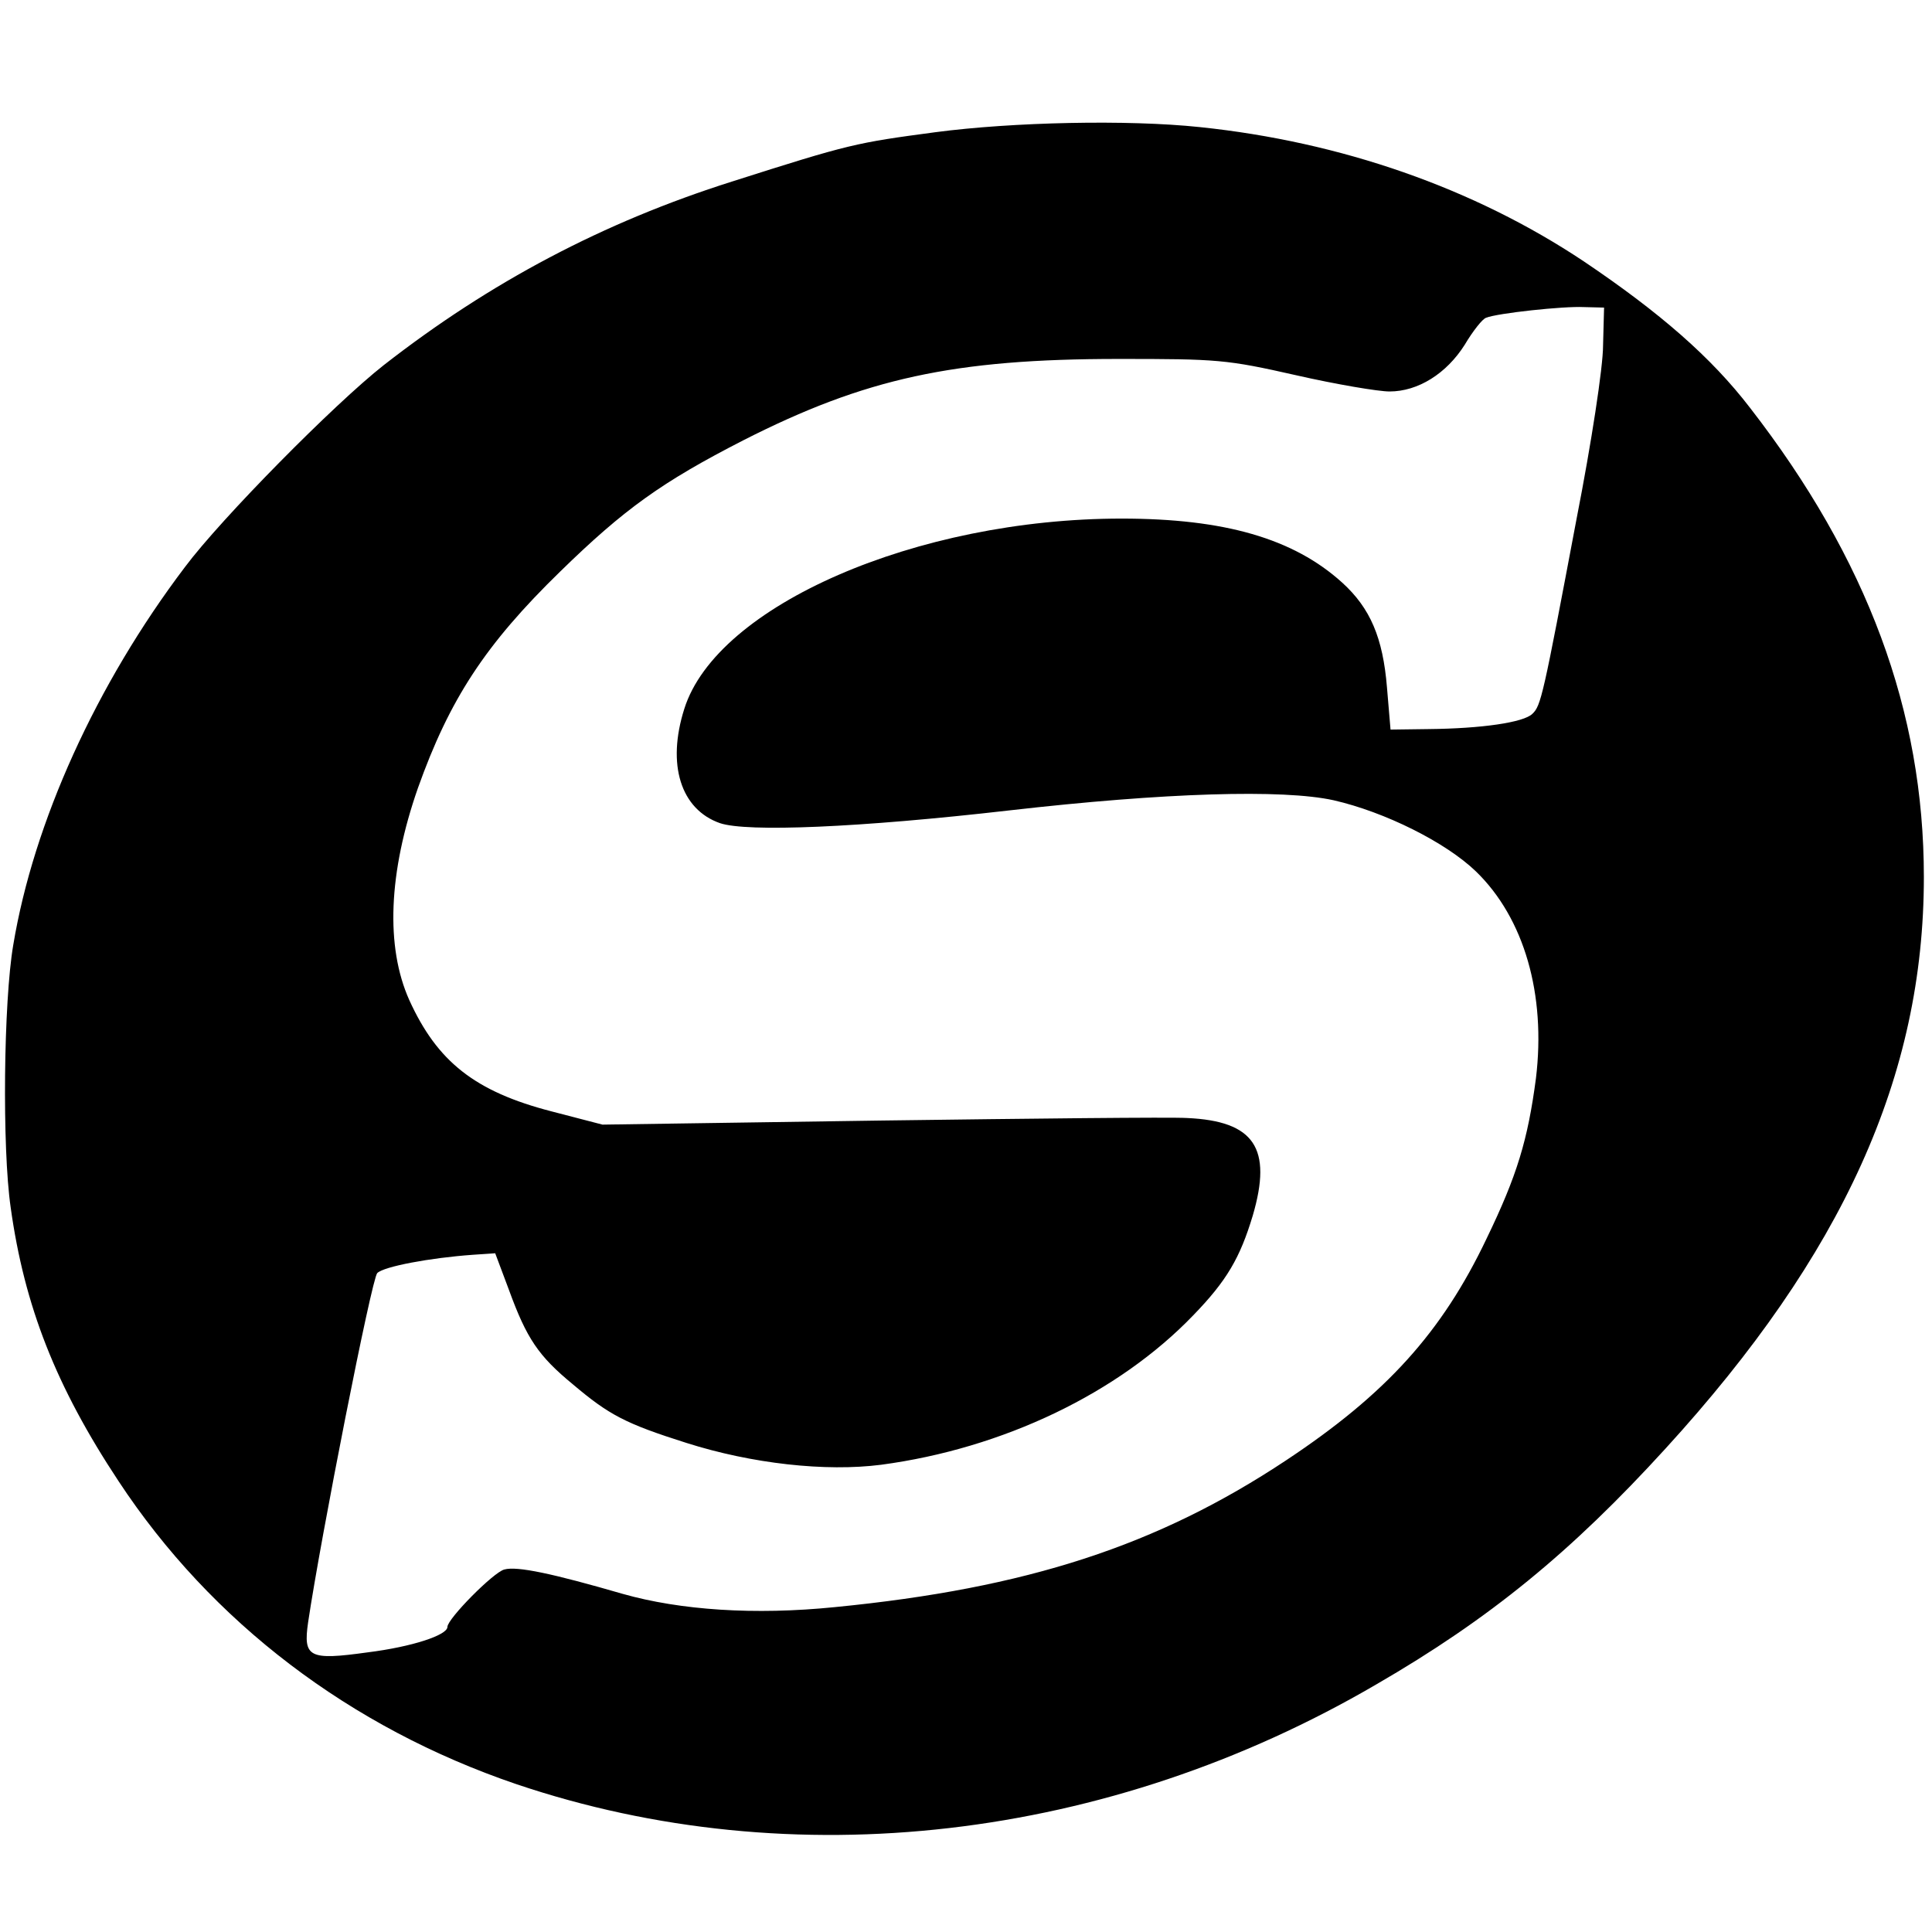 <?xml version="1.0" standalone="no"?>
<!DOCTYPE svg PUBLIC "-//W3C//DTD SVG 20010904//EN"
 "http://www.w3.org/TR/2001/REC-SVG-20010904/DTD/svg10.dtd">
<svg version="1.0" xmlns="http://www.w3.org/2000/svg"
 width="380pt" height="380pt" viewBox="0 0 380 380"
 preserveAspectRatio="xMidYMid meet">
<g transform="translate(0,380) scale(0.1,-0.1)"
fill="#000000" stroke="none">
<path d="M1840 3540 c-157 -21 -168 -23 -400 -97 -253 -80 -476 -198 -685
-361 -98 -77 -320 -302 -391 -397 -175 -231 -298 -503 -338 -744 -19 -111 -22
-399 -5 -516 27 -194 89 -352 212 -538 183 -278 456 -485 782 -596 544 -184
1165 -112 1692 196 223 129 384 261 569 464 349 382 508 733 508 1124 0 326
-111 625 -342 923 -76 99 -177 187 -327 288 -216 144 -477 235 -755 264 -142
15 -368 10 -520 -10z m1313 -420 c0 -42 -23 -192 -52 -340 -66 -350 -70 -368
-87 -384 -17 -17 -100 -29 -204 -30 l-75 -1 -7 83 c-8 98 -33 156 -88 206 -96
87 -232 126 -434 126 -403 0 -796 -171 -860 -374 -35 -110 -7 -198 70 -225 53
-18 273 -9 569 25 306 35 538 42 638 20 101 -23 221 -83 280 -140 95 -92 138
-242 118 -407 -16 -121 -37 -191 -97 -315 -88 -185 -198 -306 -394 -436 -253
-168 -510 -252 -888 -289 -158 -16 -304 -6 -417 26 -138 40 -208 55 -233 48
-21 -5 -112 -97 -112 -113 0 -16 -69 -39 -157 -50 -115 -16 -127 -10 -117 59
25 168 125 676 136 687 13 13 104 30 188 36 l44 3 27 -72 c35 -96 58 -130 126
-186 71 -60 103 -77 223 -115 129 -41 274 -57 383 -43 240 32 467 141 614 294
66 68 92 113 117 196 39 133 3 186 -129 192 -33 2 -305 -1 -605 -5 l-545 -8
-100 26 c-151 39 -225 98 -280 219 -47 105 -41 251 17 417 62 174 132 282 280
426 126 123 200 176 360 258 240 122 414 160 738 160 195 0 212 -1 349 -32 79
-18 162 -32 184 -32 56 0 112 35 148 92 16 27 35 51 42 53 22 9 152 23 192 21
l40 -1 -2 -75z"/>
</g>
</svg>
